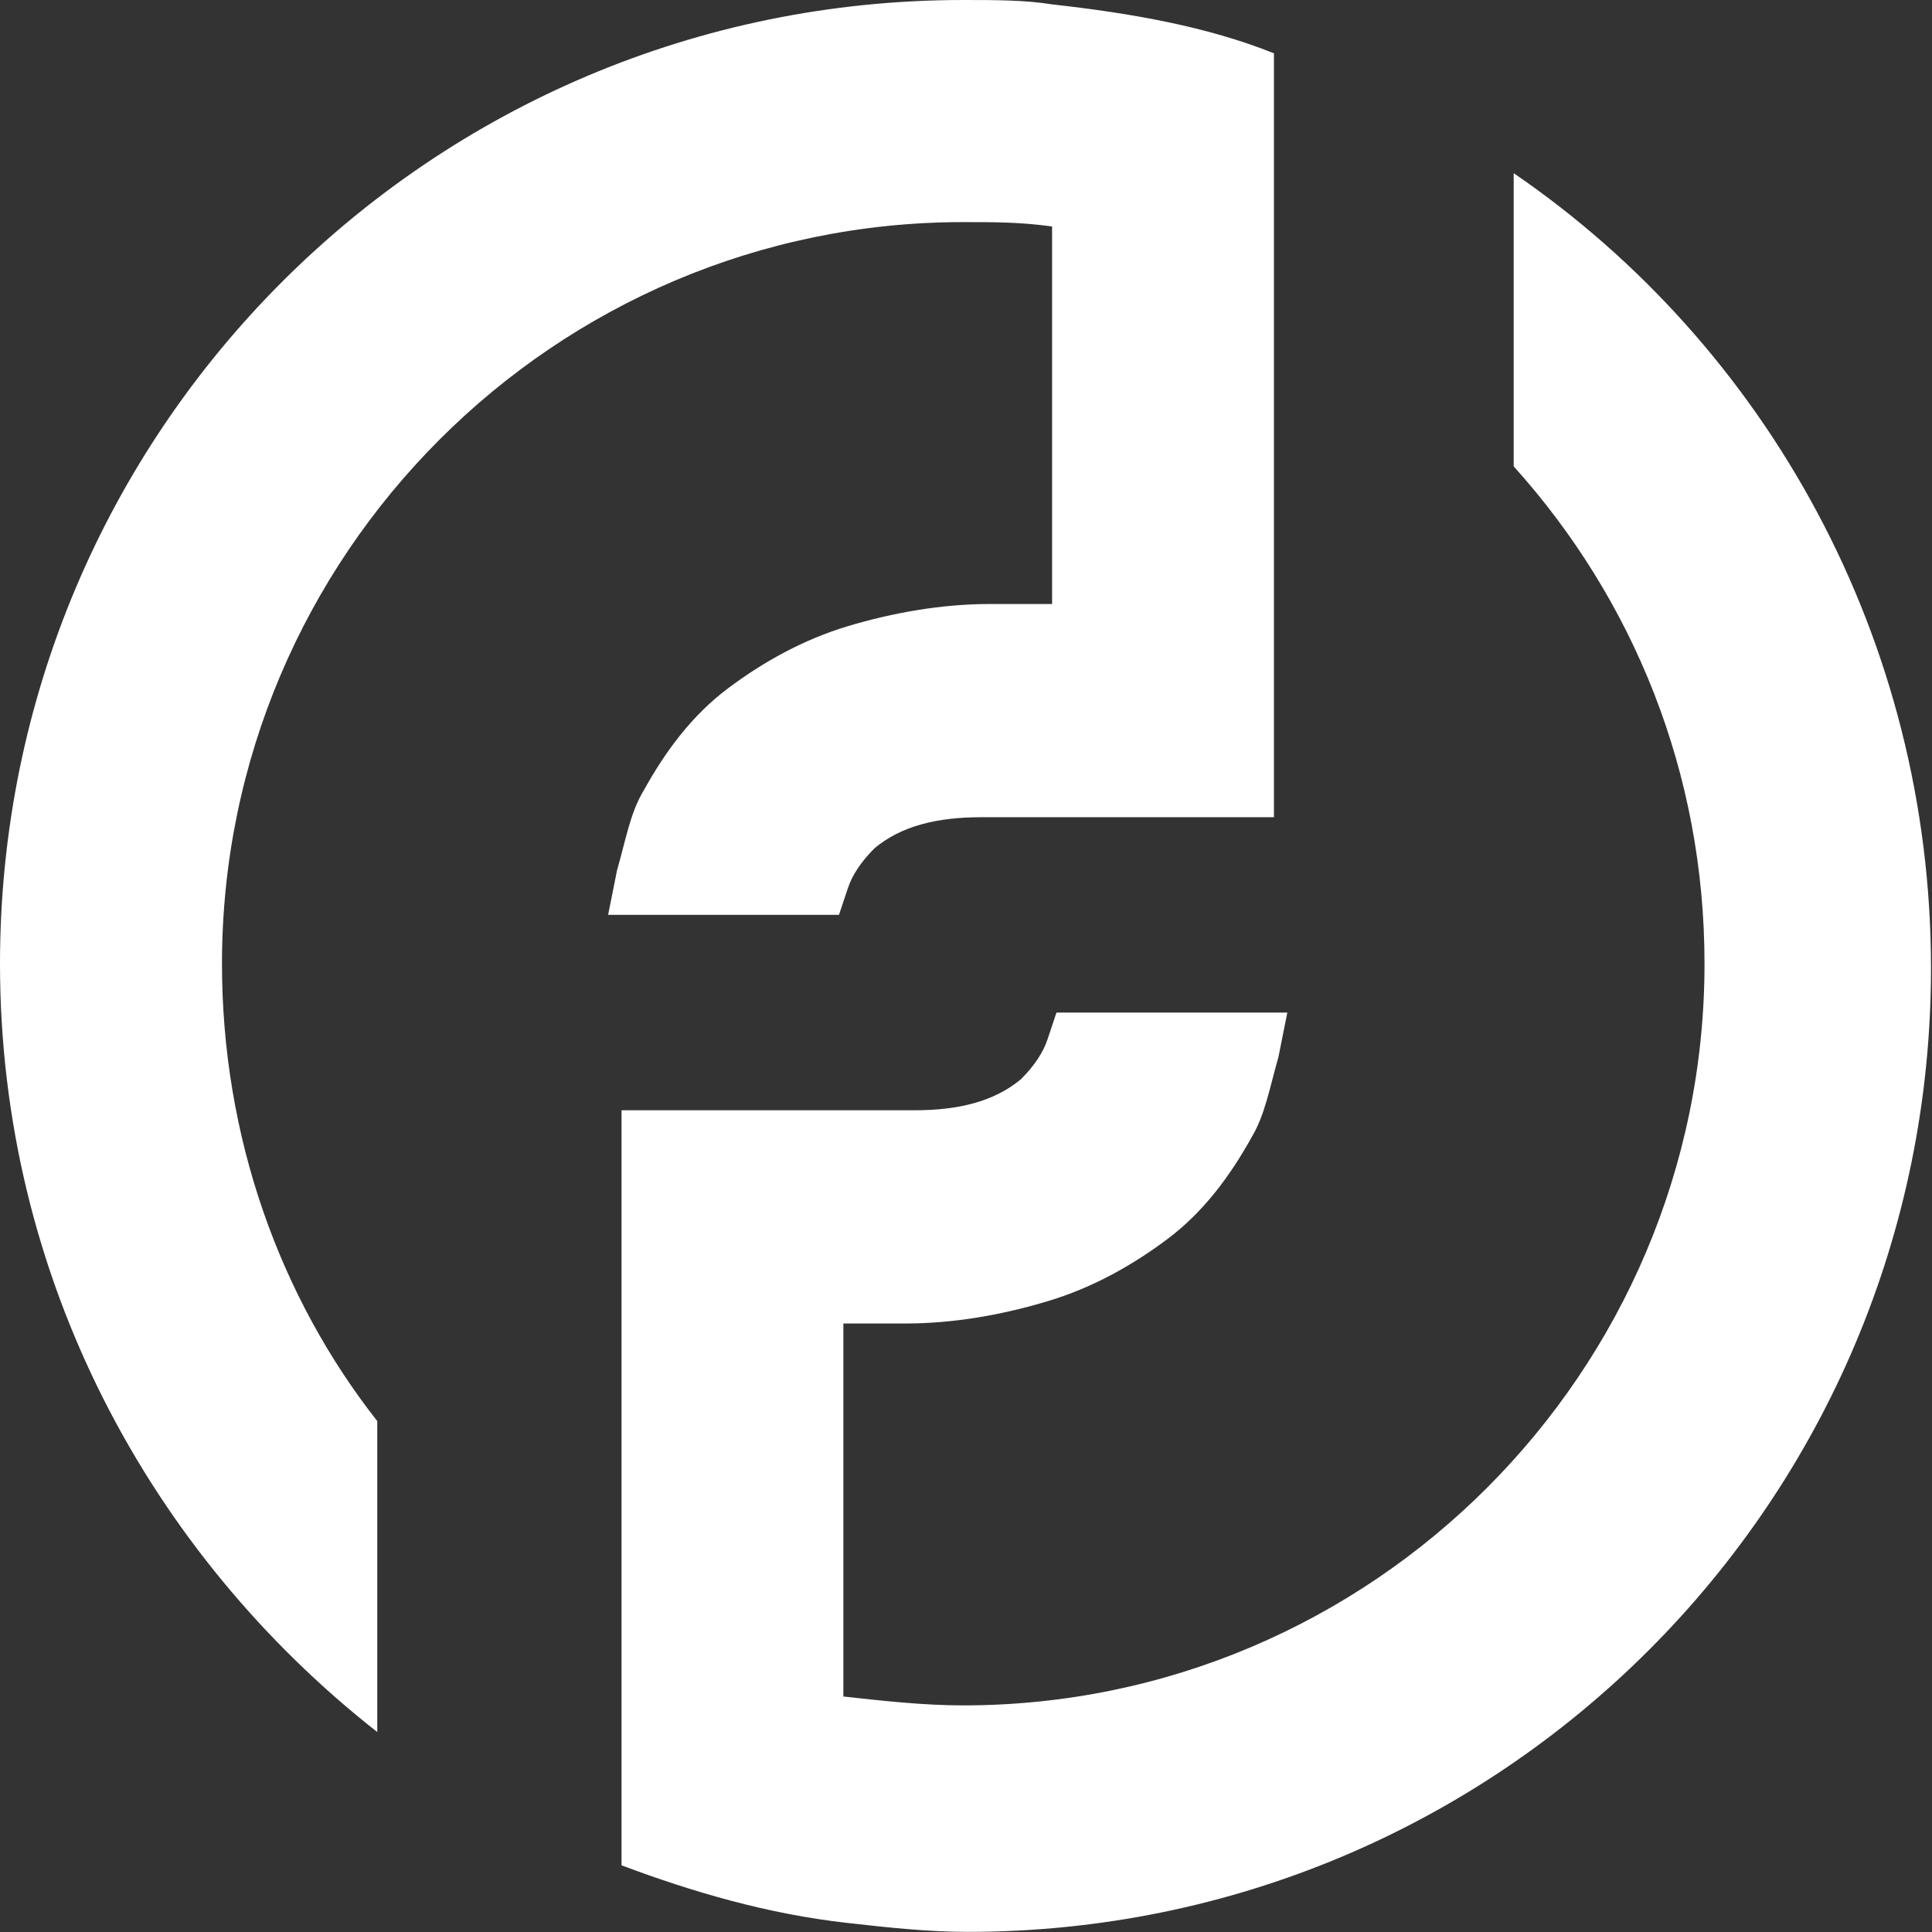 <svg version="1.2" xmlns="http://www.w3.org/2000/svg" viewBox="0 0 1544 1544" width="1544" height="1544">
	<rect x="0" y="0" width="1544" height="1544" fill="#333333" stroke="none"/>
	<title>header-logo</title>
	<style>
		.s0 { fill: #ffffff } 
	</style>
	<path fill-rule="evenodd" class="s0" d="m840.8 3.5c-21.3-3.5-46.2-3.5-71-3.5-425.7 0-769.8 344.3-769.8 770.2 0 252 120.6 472 301.5 614v-248.5c-78-99.3-124.1-227.1-124.1-365.5 0-326.6 266-592.7 592.4-592.7 24.8 0 46.1 0 71 3.5v301.7h-49.7c-39 0-78 7.1-113.5 17.7-35.5 10.7-67.4 28.4-95.8 49.7-28.4 21.3-49.7 49.7-67.4 81.7-10.7 17.7-14.2 39-21.3 63.8l-7.1 35.5h184.5l7.1-21.3q5.3-15.9 21.3-31.9c21.2-17.7 49.6-24.8 85.1-24.8h234.1v-610.5c-53.2-21.3-113.5-32-177.3-39.1zm368.9 134.9v234.3c95.8 106.4 152.5 244.9 152.5 397.5 0 326.5-266 592.7-592.4 592.7-31.9 0-63.8-3.6-95.8-7.1v-298.1h49.7c39 0 78-7.1 113.5-17.8 35.5-10.6 67.4-28.4 95.8-49.7 28.4-21.3 49.7-49.7 67.4-81.6 10.6-17.8 14.2-39 21.3-63.9l7.1-35.5h-184.5l-7.1 21.3q-5.3 16-21.3 32c-21.3 17.7-49.6 24.8-85.1 24.8h-234.1v603.4c56.7 21.3 117 39 180.9 46.1 31.9 3.6 63.8 7.1 95.8 7.1 425.7 0 769.8-344.3 769.8-770.2 0-262.6-131.3-496.9-333.5-635.3z"/>
</svg>
